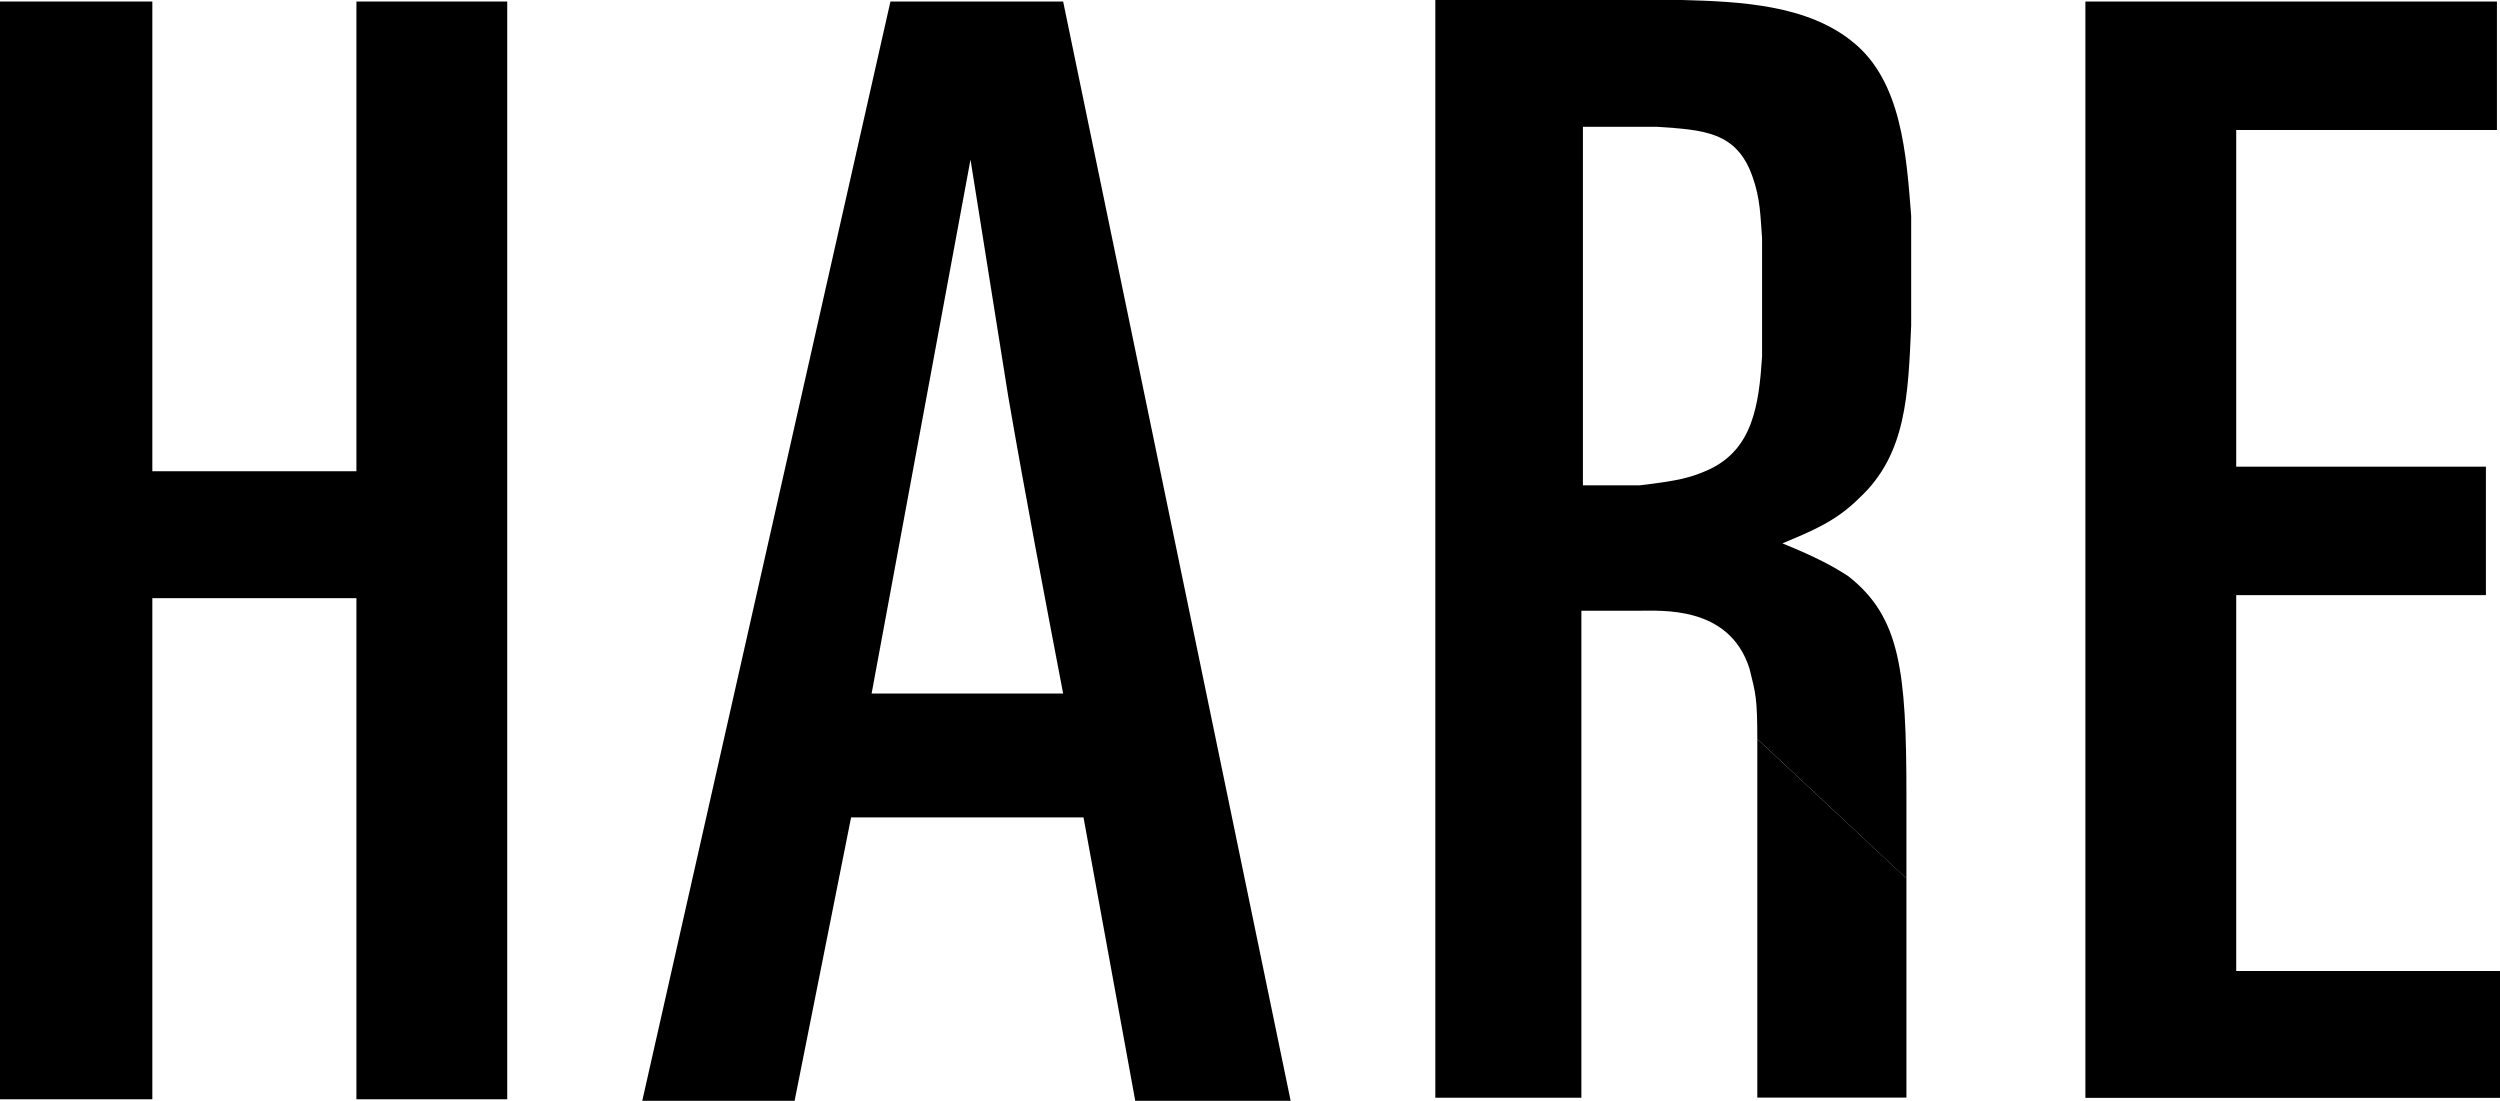 <?xml version="1.0" encoding="UTF-8"?><svg id="_レイヤー_2" xmlns="http://www.w3.org/2000/svg" viewBox="0 0 163.29 71.9"><defs><style>.cls-1{fill:#000;stroke-width:0px;}</style></defs><g id="_レイヤー_1-2"><path class="cls-1" d="M9.95.1v30.68h13.33V.1h9.85v71.7h-9.85v-32.73h-13.33v32.73H0V.1h9.95Z"/><path class="cls-1" d="M63.39,10.43c.82,5.11,1.64,10.33,2.46,15.44,1.13,6.55,2.36,12.99,3.59,19.43h-12.51l6.46-34.88ZM58.16.1l-16.21,71.8h9.95l3.69-18.51h15.18l3.38,18.51h10.15L69.44.1h-11.28Z"/><path class="cls-1" d="M115.09,23.32c-.21,3.17-.62,6.04-3.49,7.36-1.13.51-1.95.72-4.51,1.02h-3.7V8.28h4.82c3.08.21,5.23.31,6.26,3.27.51,1.43.51,2.56.62,3.99v7.77ZM124.52,57.38v-5.42c0-8.18-.41-11.66-3.79-14.32-.93-.61-2.05-1.23-4.31-2.15,1.95-.82,3.49-1.43,5.03-2.97,3.08-2.86,3.18-6.75,3.38-11.25v-7.16c-.31-3.99-.62-8.79-3.79-11.35-2.97-2.45-7.39-2.66-11.18-2.76h-16.11v71.7h9.54v-31.81h3.7c1.4.02,5.95-.41,7.28,3.78.41,1.64.51,1.95.51,4.6"/><path class="cls-1" d="M114.78,48.27v23.42h9.74v-14.32"/><path class="cls-1" d="M163.09.1v8.39h-17.03v21.99h16.31v8.39h-16.31v24.55h17.23v8.29h-27.08V.1h26.88Z"/></g></svg>